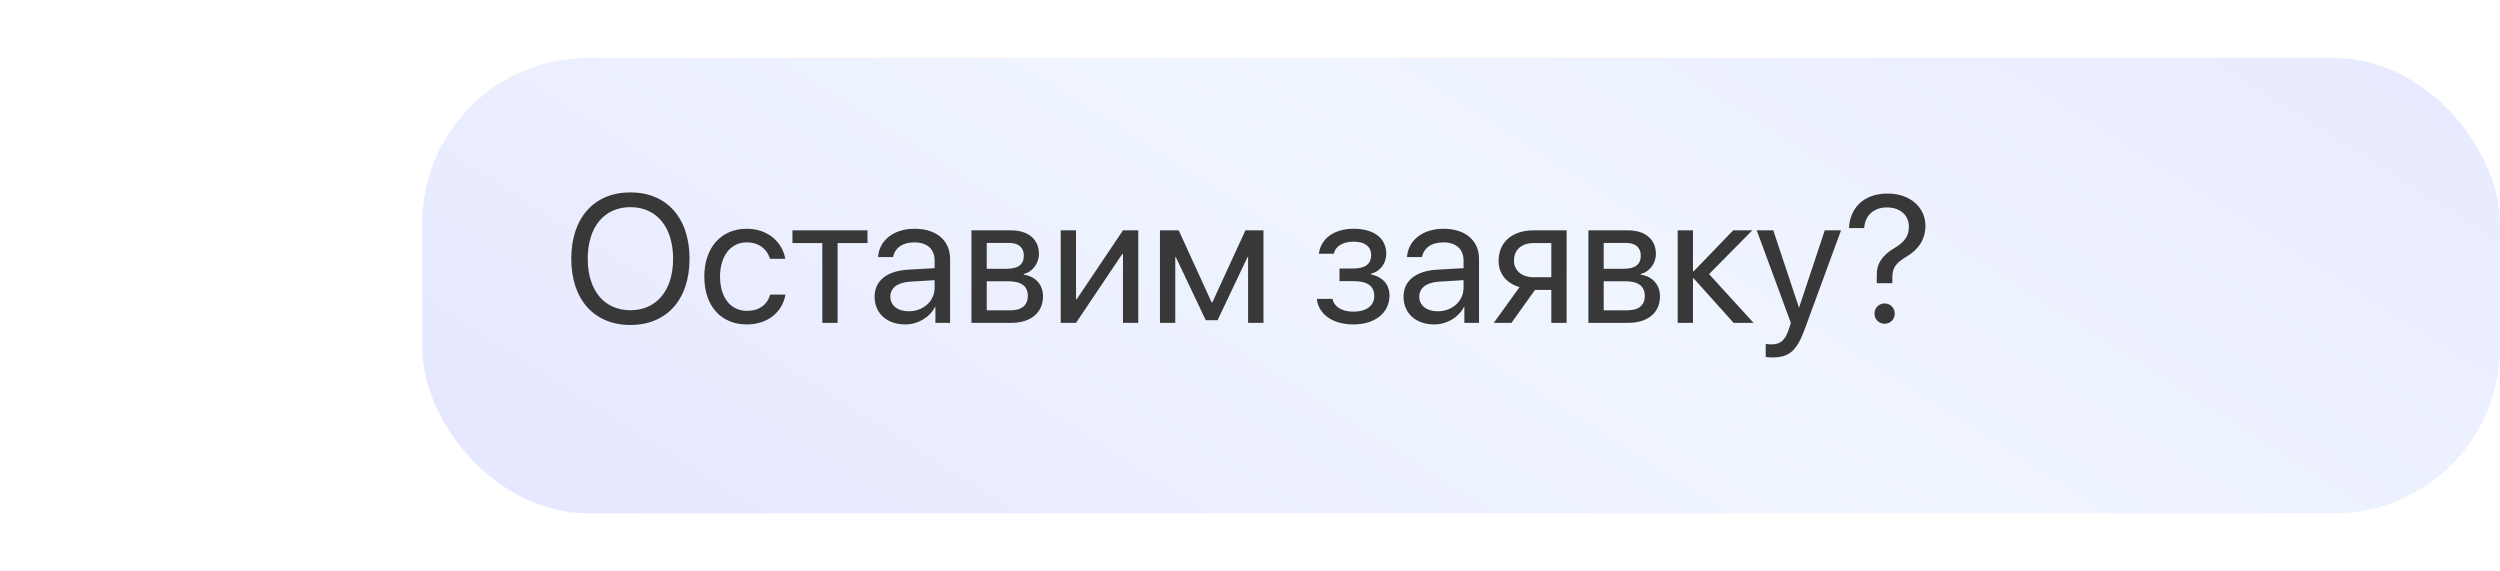 <?xml version="1.0" encoding="UTF-8"?> <svg xmlns="http://www.w3.org/2000/svg" width="302" height="69" viewBox="0 0 302 69" fill="none"> <rect x="51" y="7" width="251" height="55" rx="20" fill="url(#paint0_linear_32_317)" fill-opacity="0.4"></rect> <path d="M76.153 23.241C71.76 23.241 69.01 26.335 69.01 31.255C69.01 36.175 71.76 39.258 76.153 39.258C80.547 39.258 83.297 36.175 83.297 31.255C83.297 26.335 80.547 23.241 76.153 23.241ZM76.153 25.024C79.322 25.024 81.31 27.431 81.31 31.255C81.31 35.068 79.322 37.475 76.153 37.475C72.984 37.475 70.997 35.068 70.997 31.255C70.997 27.431 72.984 25.024 76.153 25.024ZM94.866 31.266C94.533 29.364 92.89 27.635 90.193 27.635C87.1 27.635 85.08 29.934 85.08 33.414C85.08 36.97 87.11 39.193 90.215 39.193C92.728 39.193 94.522 37.7 94.888 35.584H93.04C92.686 36.819 91.708 37.55 90.226 37.55C88.281 37.55 86.981 35.971 86.981 33.414C86.981 30.922 88.26 29.278 90.204 29.278C91.783 29.278 92.696 30.191 93.019 31.266H94.866ZM104.792 27.828H95.726V29.364H99.335V39H101.183V29.364H104.792V27.828ZM109.787 37.603C108.444 37.603 107.553 36.905 107.553 35.842C107.553 34.789 108.412 34.123 109.916 34.026L112.902 33.844V34.757C112.902 36.368 111.549 37.603 109.787 37.603ZM109.368 39.193C110.872 39.193 112.29 38.355 112.956 37.077H112.999V39H114.771V31.276C114.771 29.053 113.117 27.635 110.496 27.635C107.854 27.635 106.199 29.117 106.07 31.051H107.875C108.111 29.955 109.014 29.278 110.453 29.278C112 29.278 112.902 30.095 112.902 31.459V32.394L109.701 32.576C107.123 32.727 105.651 33.93 105.651 35.842C105.651 37.851 107.145 39.193 109.368 39.193ZM121.872 29.343C123.043 29.343 123.677 29.891 123.677 30.879C123.677 31.953 123 32.469 121.593 32.469H119.197V29.343H121.872ZM121.743 33.973C123.376 33.973 124.16 34.553 124.16 35.745C124.16 36.873 123.43 37.485 122.076 37.485H119.197V33.973H121.743ZM117.35 39H122.162C124.536 39 125.997 37.765 125.997 35.788C125.997 34.392 125.073 33.371 123.666 33.178V33.092C124.697 32.877 125.503 31.824 125.503 30.686C125.503 28.913 124.225 27.828 122.13 27.828H117.35V39ZM129.982 39L135.568 30.686H135.654V39H137.502V27.828H135.654L130.068 36.143H129.982V27.828H128.135V39H129.982ZM141.971 39V31.072H142.046L145.655 38.678H147.084L150.693 31.072H150.769V39H152.627V27.828H150.446L146.45 36.529H146.364L142.39 27.828H140.123V39H141.971ZM163.487 39.193C166.108 39.193 167.849 37.786 167.849 35.702C167.849 34.413 167.086 33.468 165.614 33.145V33.06C166.731 32.802 167.462 31.792 167.462 30.653C167.462 28.859 166.076 27.635 163.53 27.635C161.167 27.635 159.556 28.806 159.319 30.653H161.135C161.285 29.762 162.209 29.192 163.53 29.192C164.97 29.192 165.636 29.869 165.636 30.804C165.636 31.899 164.905 32.437 163.487 32.437H161.812V33.962H163.487C165.174 33.962 166.012 34.531 166.012 35.788C166.012 36.873 165.109 37.647 163.487 37.647C162.102 37.647 161.178 37.077 160.963 36.1H159.072C159.266 37.99 161.038 39.193 163.487 39.193ZM173.682 37.603C172.339 37.603 171.447 36.905 171.447 35.842C171.447 34.789 172.307 34.123 173.811 34.026L176.797 33.844V34.757C176.797 36.368 175.443 37.603 173.682 37.603ZM173.263 39.193C174.767 39.193 176.185 38.355 176.851 37.077H176.894V39H178.666V31.276C178.666 29.053 177.012 27.635 174.391 27.635C171.748 27.635 170.094 29.117 169.965 31.051H171.77C172.006 29.955 172.908 29.278 174.348 29.278C175.895 29.278 176.797 30.095 176.797 31.459V32.394L173.596 32.576C171.018 32.727 169.546 33.93 169.546 35.842C169.546 37.851 171.039 39.193 173.263 39.193ZM185.262 33.489C183.822 33.489 182.888 32.662 182.888 31.502C182.888 30.159 183.812 29.364 185.262 29.364H187.399V33.489H185.262ZM187.399 39H189.247V27.828H185.251C182.684 27.828 181.029 29.235 181.029 31.534C181.029 33.07 181.985 34.23 183.564 34.682L180.449 39H182.587L185.423 35.025H187.399V39ZM196.401 29.343C197.572 29.343 198.206 29.891 198.206 30.879C198.206 31.953 197.529 32.469 196.122 32.469H193.727V29.343H196.401ZM196.272 33.973C197.905 33.973 198.689 34.553 198.689 35.745C198.689 36.873 197.959 37.485 196.605 37.485H193.727V33.973H196.272ZM191.879 39H196.691C199.065 39 200.526 37.765 200.526 35.788C200.526 34.392 199.603 33.371 198.195 33.178V33.092C199.227 32.877 200.032 31.824 200.032 30.686C200.032 28.913 198.754 27.828 196.659 27.828H191.879V39ZM206.456 33.113L211.677 27.828H209.367L204.598 32.77H204.512V27.828H202.664V39H204.512V33.629H204.598L209.421 39H211.827L206.456 33.113ZM214.104 43.179C216.124 43.179 217.048 42.395 218.004 39.784L222.397 27.828H220.432L217.338 37.131H217.306L214.212 27.828H212.214L216.339 39.011L216.081 39.795C215.651 41.095 215.071 41.6 214.029 41.6C213.793 41.6 213.503 41.589 213.299 41.546V43.114C213.503 43.157 213.879 43.179 214.104 43.179ZM223.354 27.549H225.19C225.309 26.013 226.34 25.057 227.962 25.057C229.562 25.057 230.594 26.034 230.594 27.366C230.594 28.516 230.11 29.192 228.864 29.955C227.393 30.836 226.705 31.803 226.716 33.221V34.209H228.596V33.511C228.596 32.383 228.982 31.781 230.347 30.976C231.722 30.148 232.592 28.956 232.592 27.27C232.592 25.057 230.744 23.381 228.037 23.381C225.019 23.381 223.472 25.229 223.354 27.549ZM227.661 39.107C228.359 39.107 228.886 38.57 228.886 37.883C228.886 37.185 228.359 36.658 227.661 36.658C226.974 36.658 226.437 37.185 226.437 37.883C226.437 38.57 226.974 39.107 227.661 39.107Z" fill="#383838"></path> <defs> <linearGradient id="paint0_linear_32_317" x1="280.918" y1="-26.933" x2="178.823" y2="134.326" gradientUnits="userSpaceOnUse"> <stop stop-color="#C0C4FF"></stop> <stop offset="0.536" stop-color="#D9E8FF"></stop> <stop offset="1" stop-color="#C0C4FF"></stop> </linearGradient> </defs> </svg> 